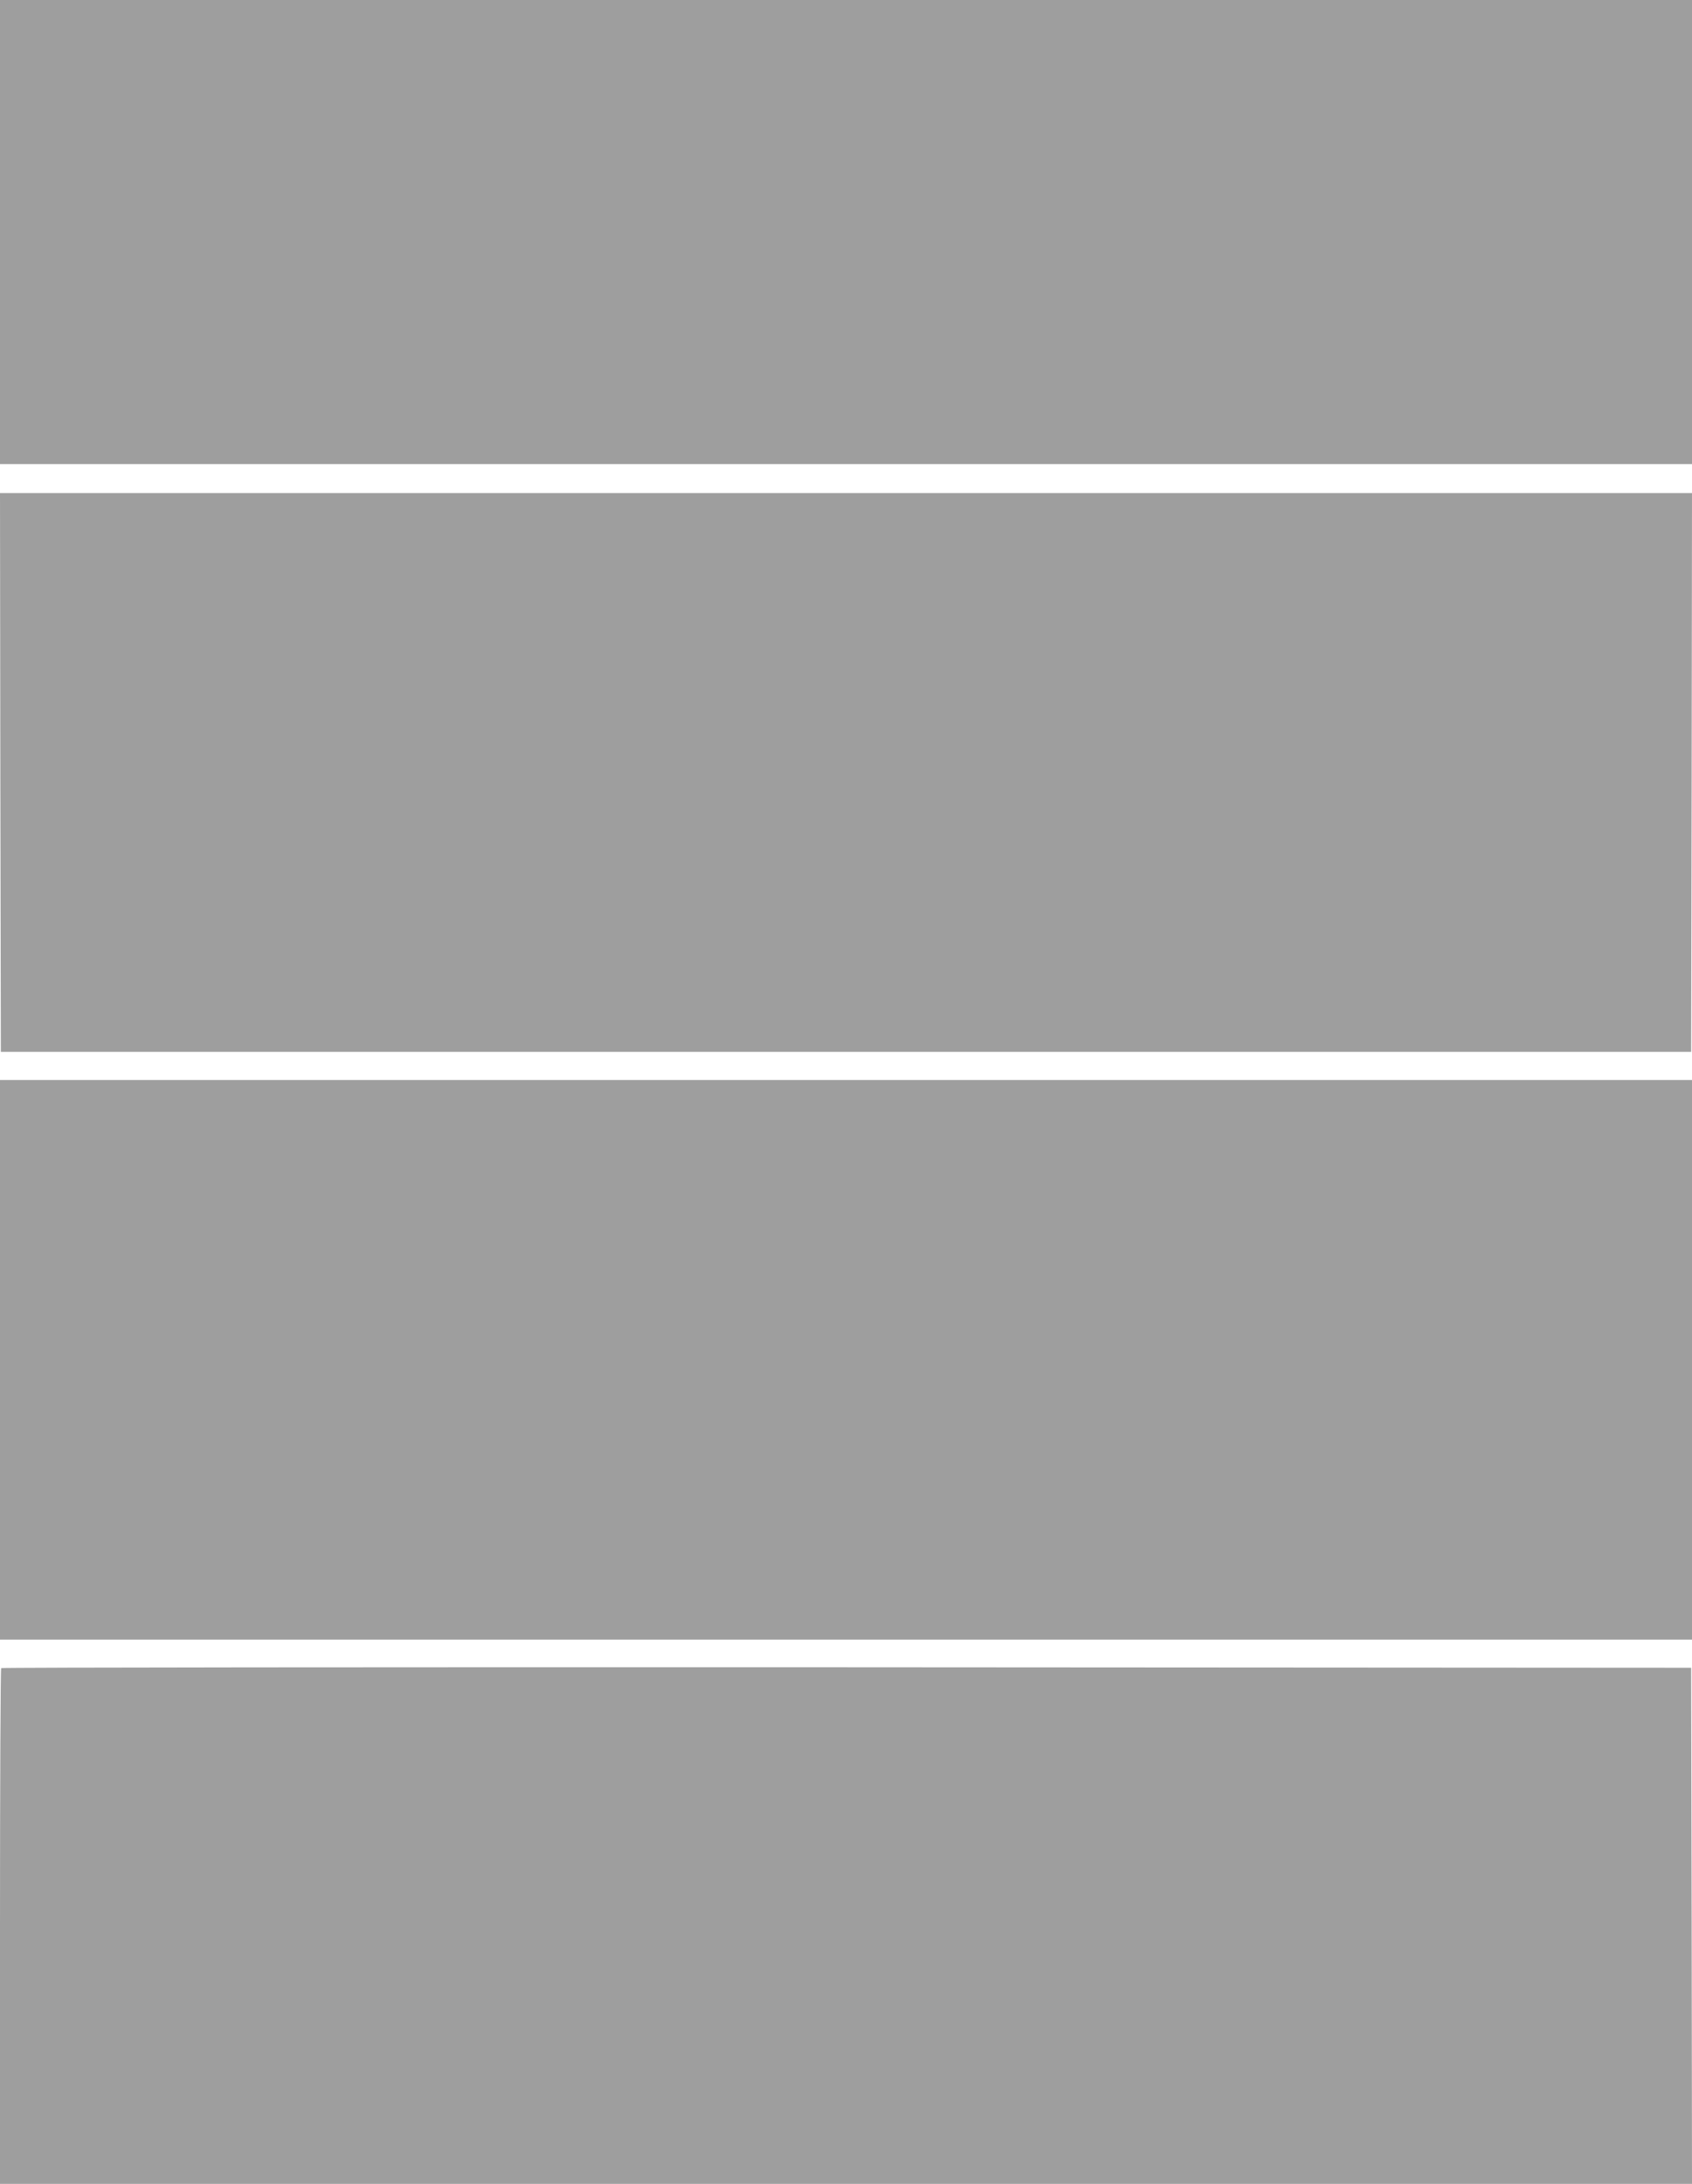 <?xml version="1.0" standalone="no"?>
<!DOCTYPE svg PUBLIC "-//W3C//DTD SVG 20010904//EN"
 "http://www.w3.org/TR/2001/REC-SVG-20010904/DTD/svg10.dtd">
<svg version="1.0" xmlns="http://www.w3.org/2000/svg"
 width="992pt" height="1280pt" viewBox="0 0 992 1280"
 preserveAspectRatio="xMidYMid meet">
<g transform="translate(0,1280) scale(0.1,-0.1)"
fill="#9e9e9e" stroke="none">
<path d="M0 11440 l0 -1360 4960 0 4960 0 0 1360 0 1360 -4960 0 -4960 0 0
-1360z"/>
<path d="M2 8273 l3 -1638 4955 0 4955 0 3 1638 2 1637 -4960 0 -4960 0 2
-1637z"/>
<path d="M0 4830 l0 -1640 4960 0 4960 0 0 1640 0 1640 -4960 0 -4960 0 0
-1640z"/>
<path d="M7 3023 c-4 -3 -7 -685 -7 -1515 l0 -1508 4960 0 4960 0 -2 1512 -3
1513 -4951 3 c-2723 1 -4954 -1 -4957 -5z"/>
</g>
</svg>

